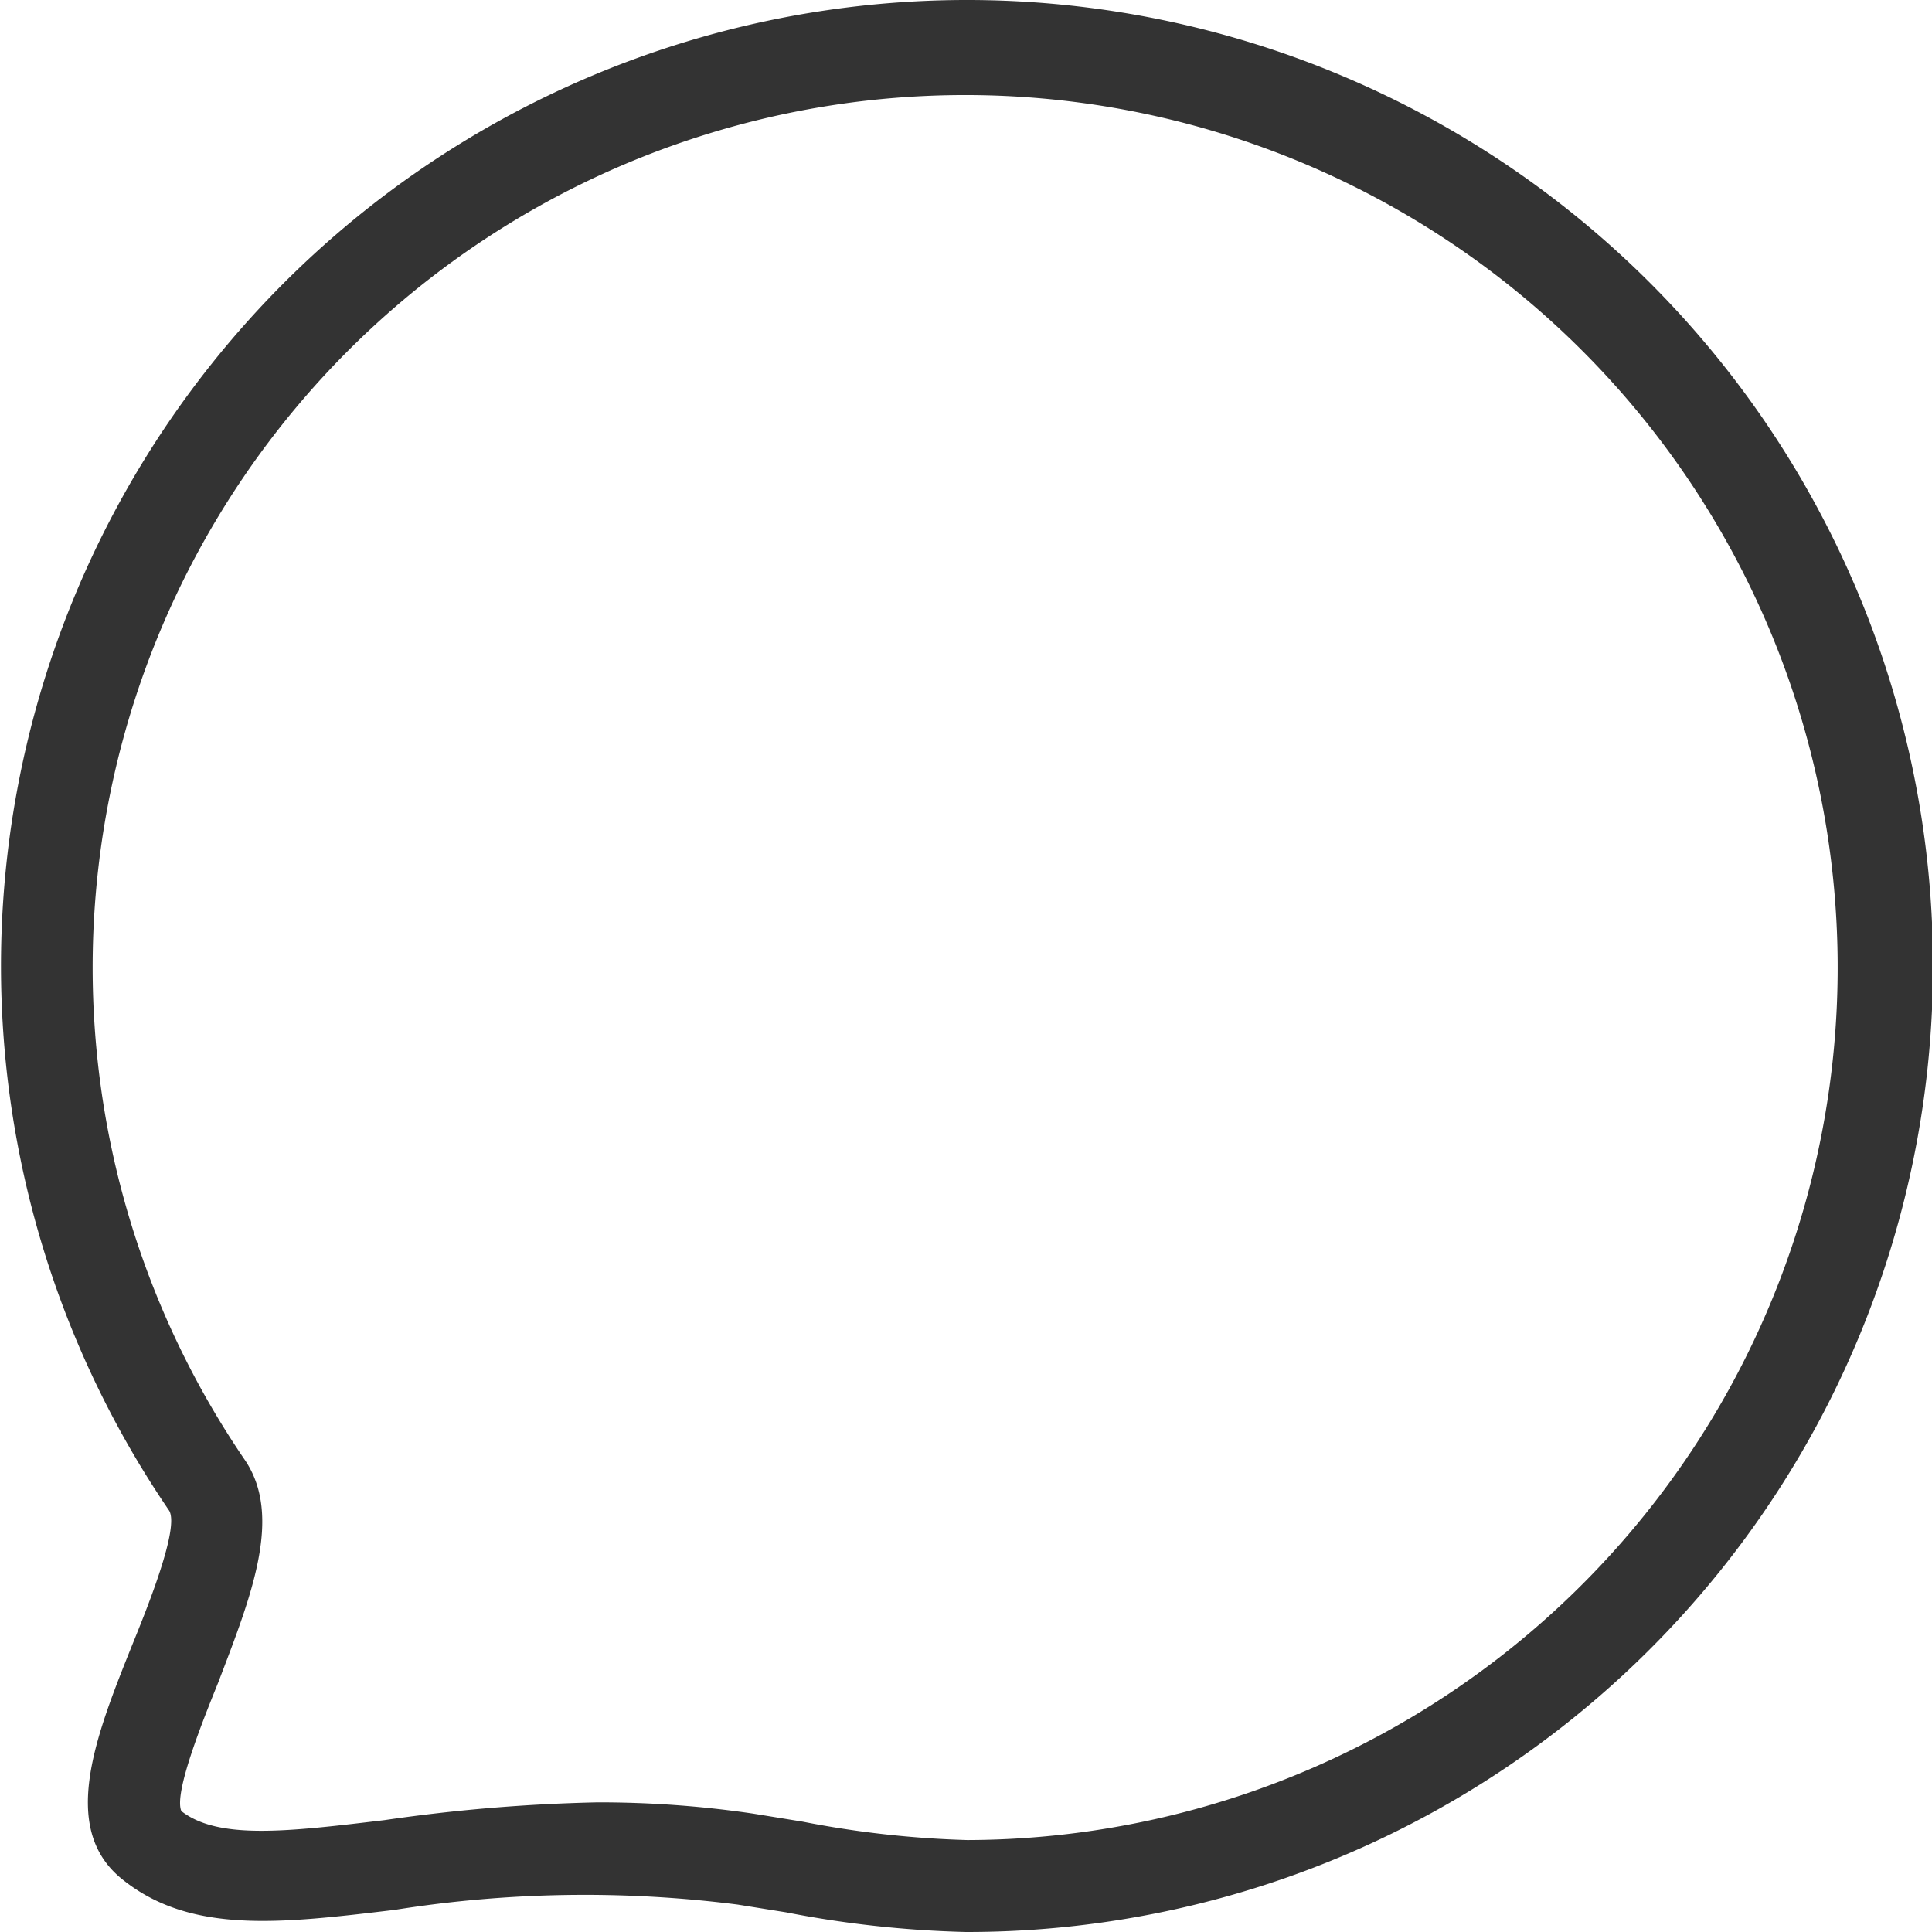 <svg data-name="图层 1" xmlns="http://www.w3.org/2000/svg" viewBox="0 0 62 62"><path d="M31 62a34.32 34.32 0 0 1-5.77-.63l-1.56-.25a38.76 38.76 0 0 0-11 .17c-3.67.44-6.57.79-8.77-1-2-1.63-.82-4.6.33-7.47.5-1.23 1.53-3.78 1.2-4.34A31 31 0 1 1 31 62Zm-11.84-4.16a33.78 33.78 0 0 1 5 .36l1.6.26a32.08 32.08 0 0 0 5.28.59A28 28 0 1 0 7.85 46.84c1.24 1.81.21 4.39-.85 7.16-.5 1.24-1.43 3.55-1.18 4.12 1.19.93 3.43.66 6.52.29a55.41 55.41 0 0 1 6.82-.57Z" style="fill:#333"/></svg>